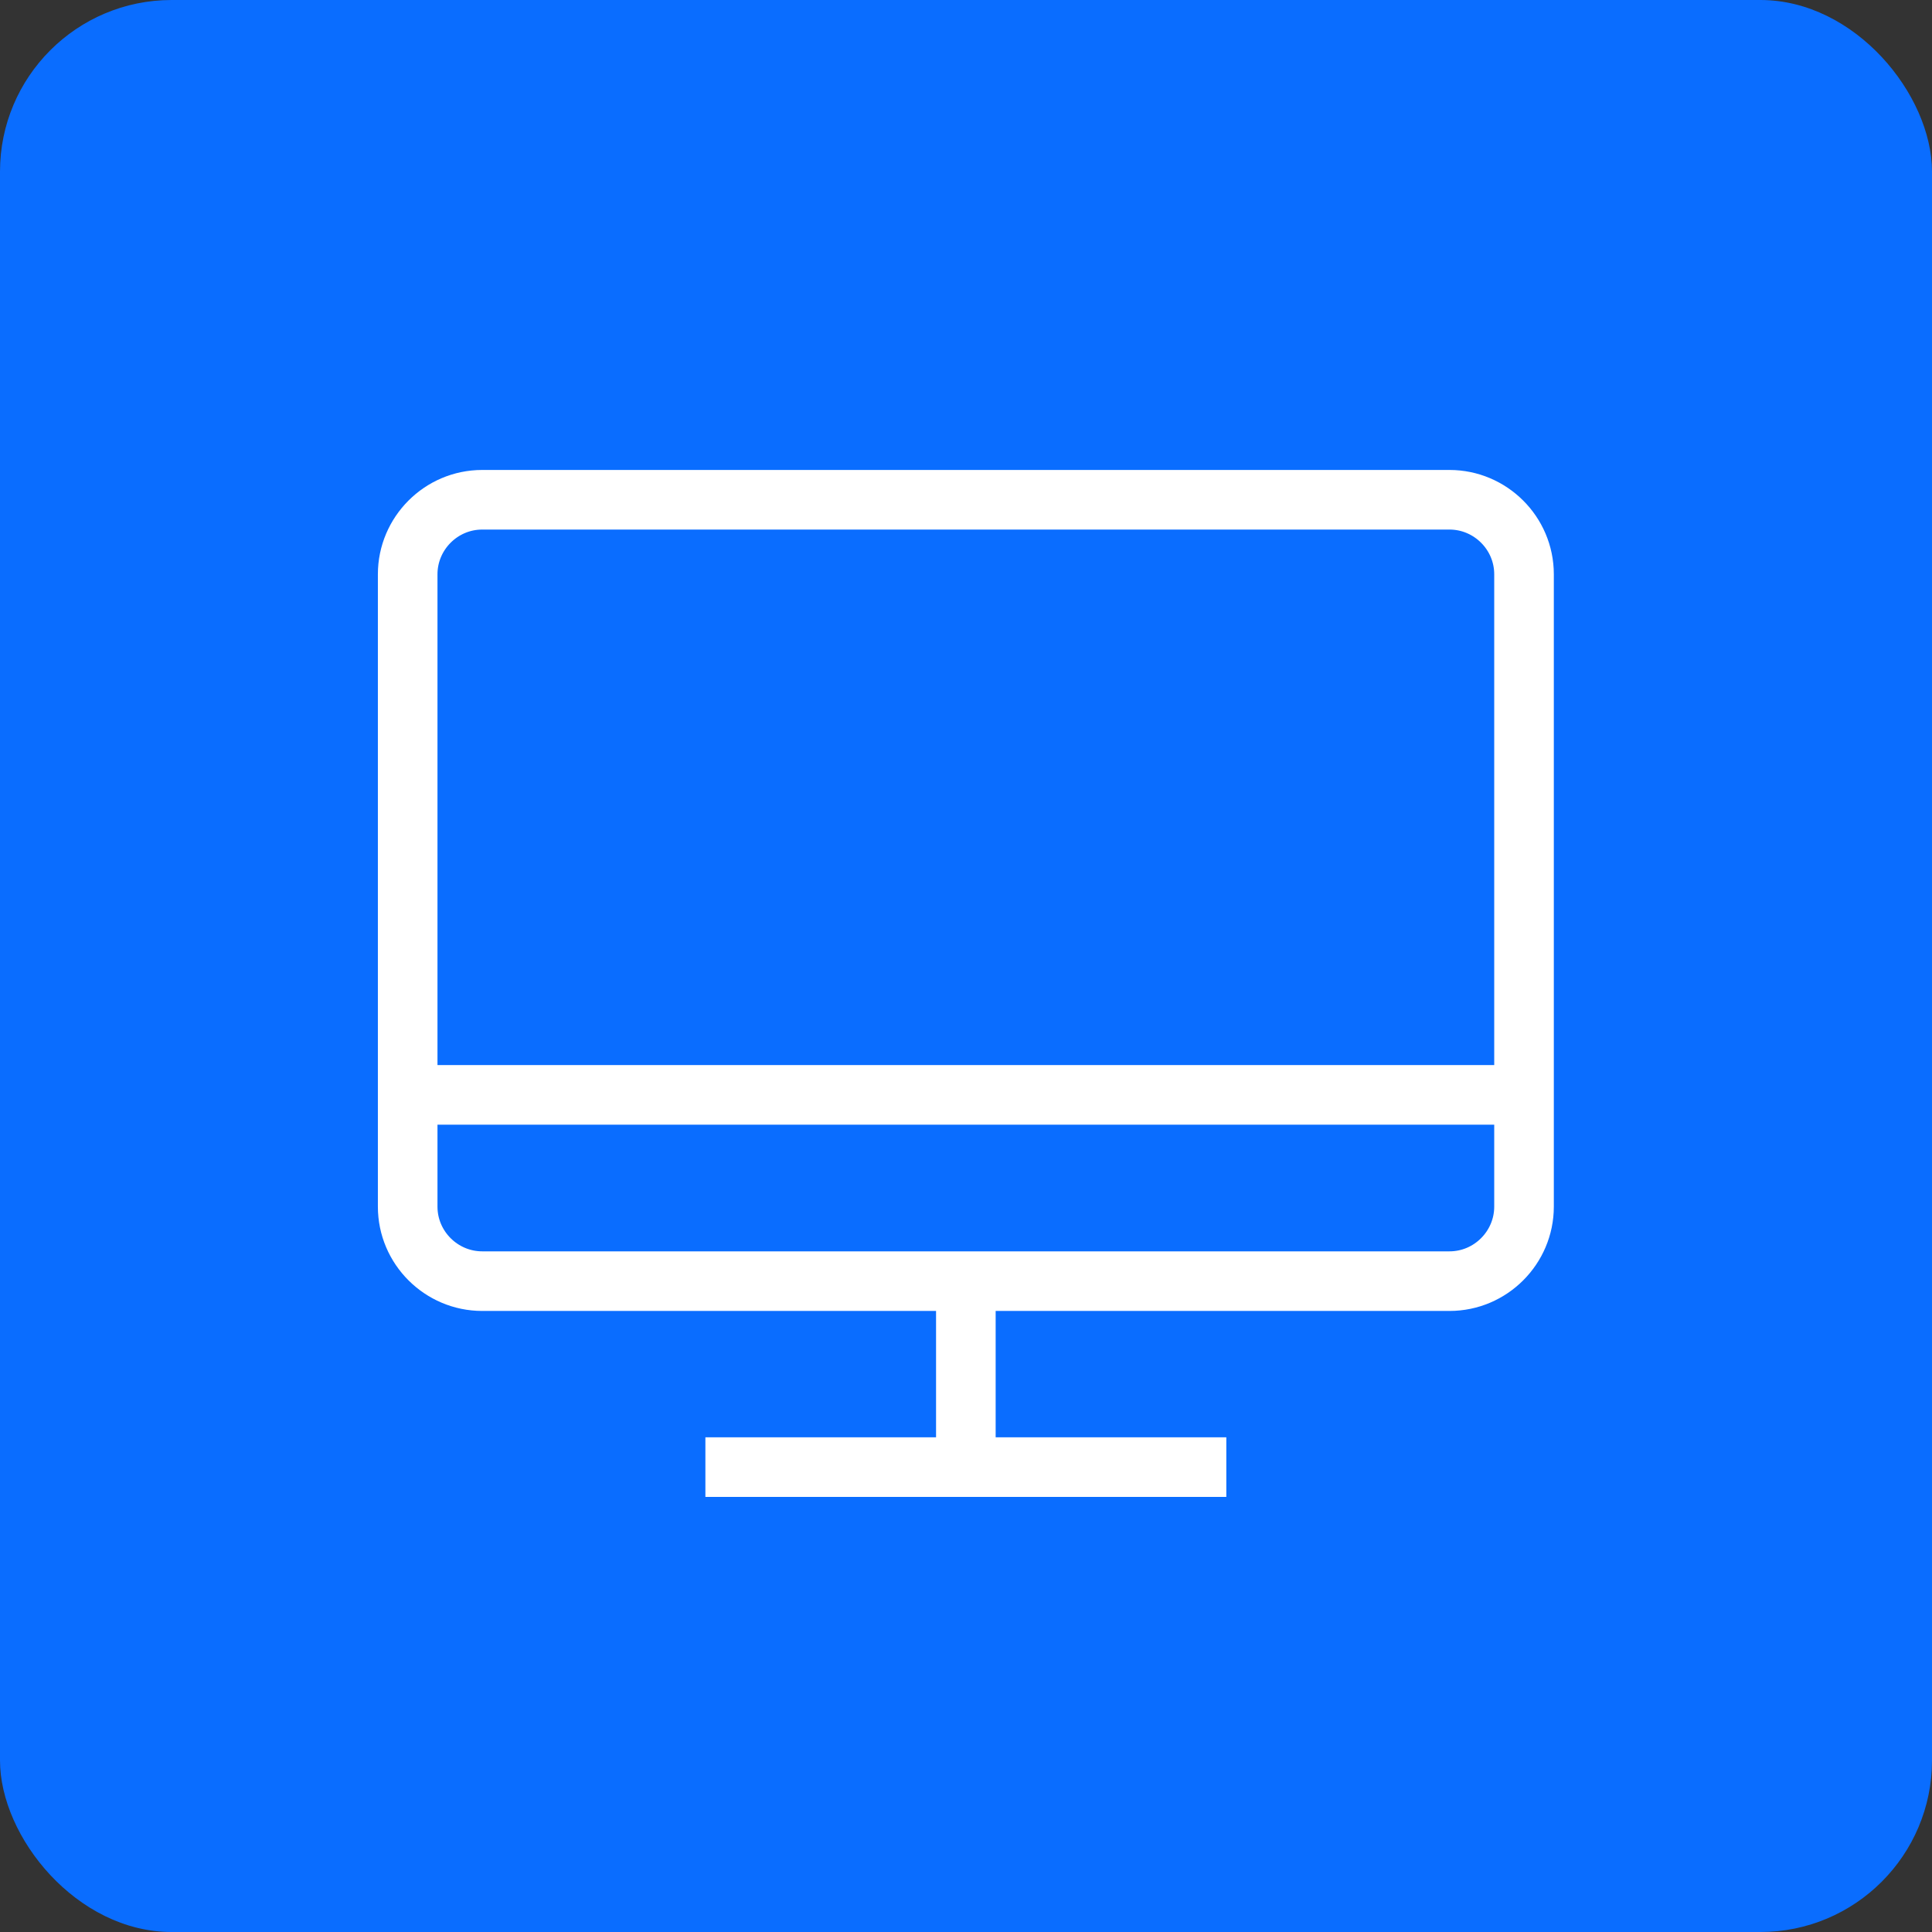 <?xml version="1.0" encoding="UTF-8"?><svg xmlns="http://www.w3.org/2000/svg" viewBox="0 0 64.83 64.83"><rect x="0" y="0" width="64.83" height="64.83" fill="#333333" stroke="none"/><defs><style>.e{fill:none;stroke:#fff;stroke-miterlimit:10;stroke-width:2px;}.f{fill:#0a6dff;}</style></defs><g id="a"/><g id="b"><g id="c"><g><rect class="f" width="64.83" height="64.83" rx="5.76" ry="5.76"/><path id="d" class="e" d="M48.64,42.99H16.18c-1.37,0-2.5-1.12-2.5-2.5V19.27c0-1.37,1.12-2.5,2.5-2.5H48.64c1.37,0,2.5,1.12,2.5,2.5v21.22c0,1.37-1.12,2.5-2.5,2.5Zm-24.97,6.24h17.48m-8.74-6.24v6.24m-18.73-12.49H51.14"/></g></g></g></svg>